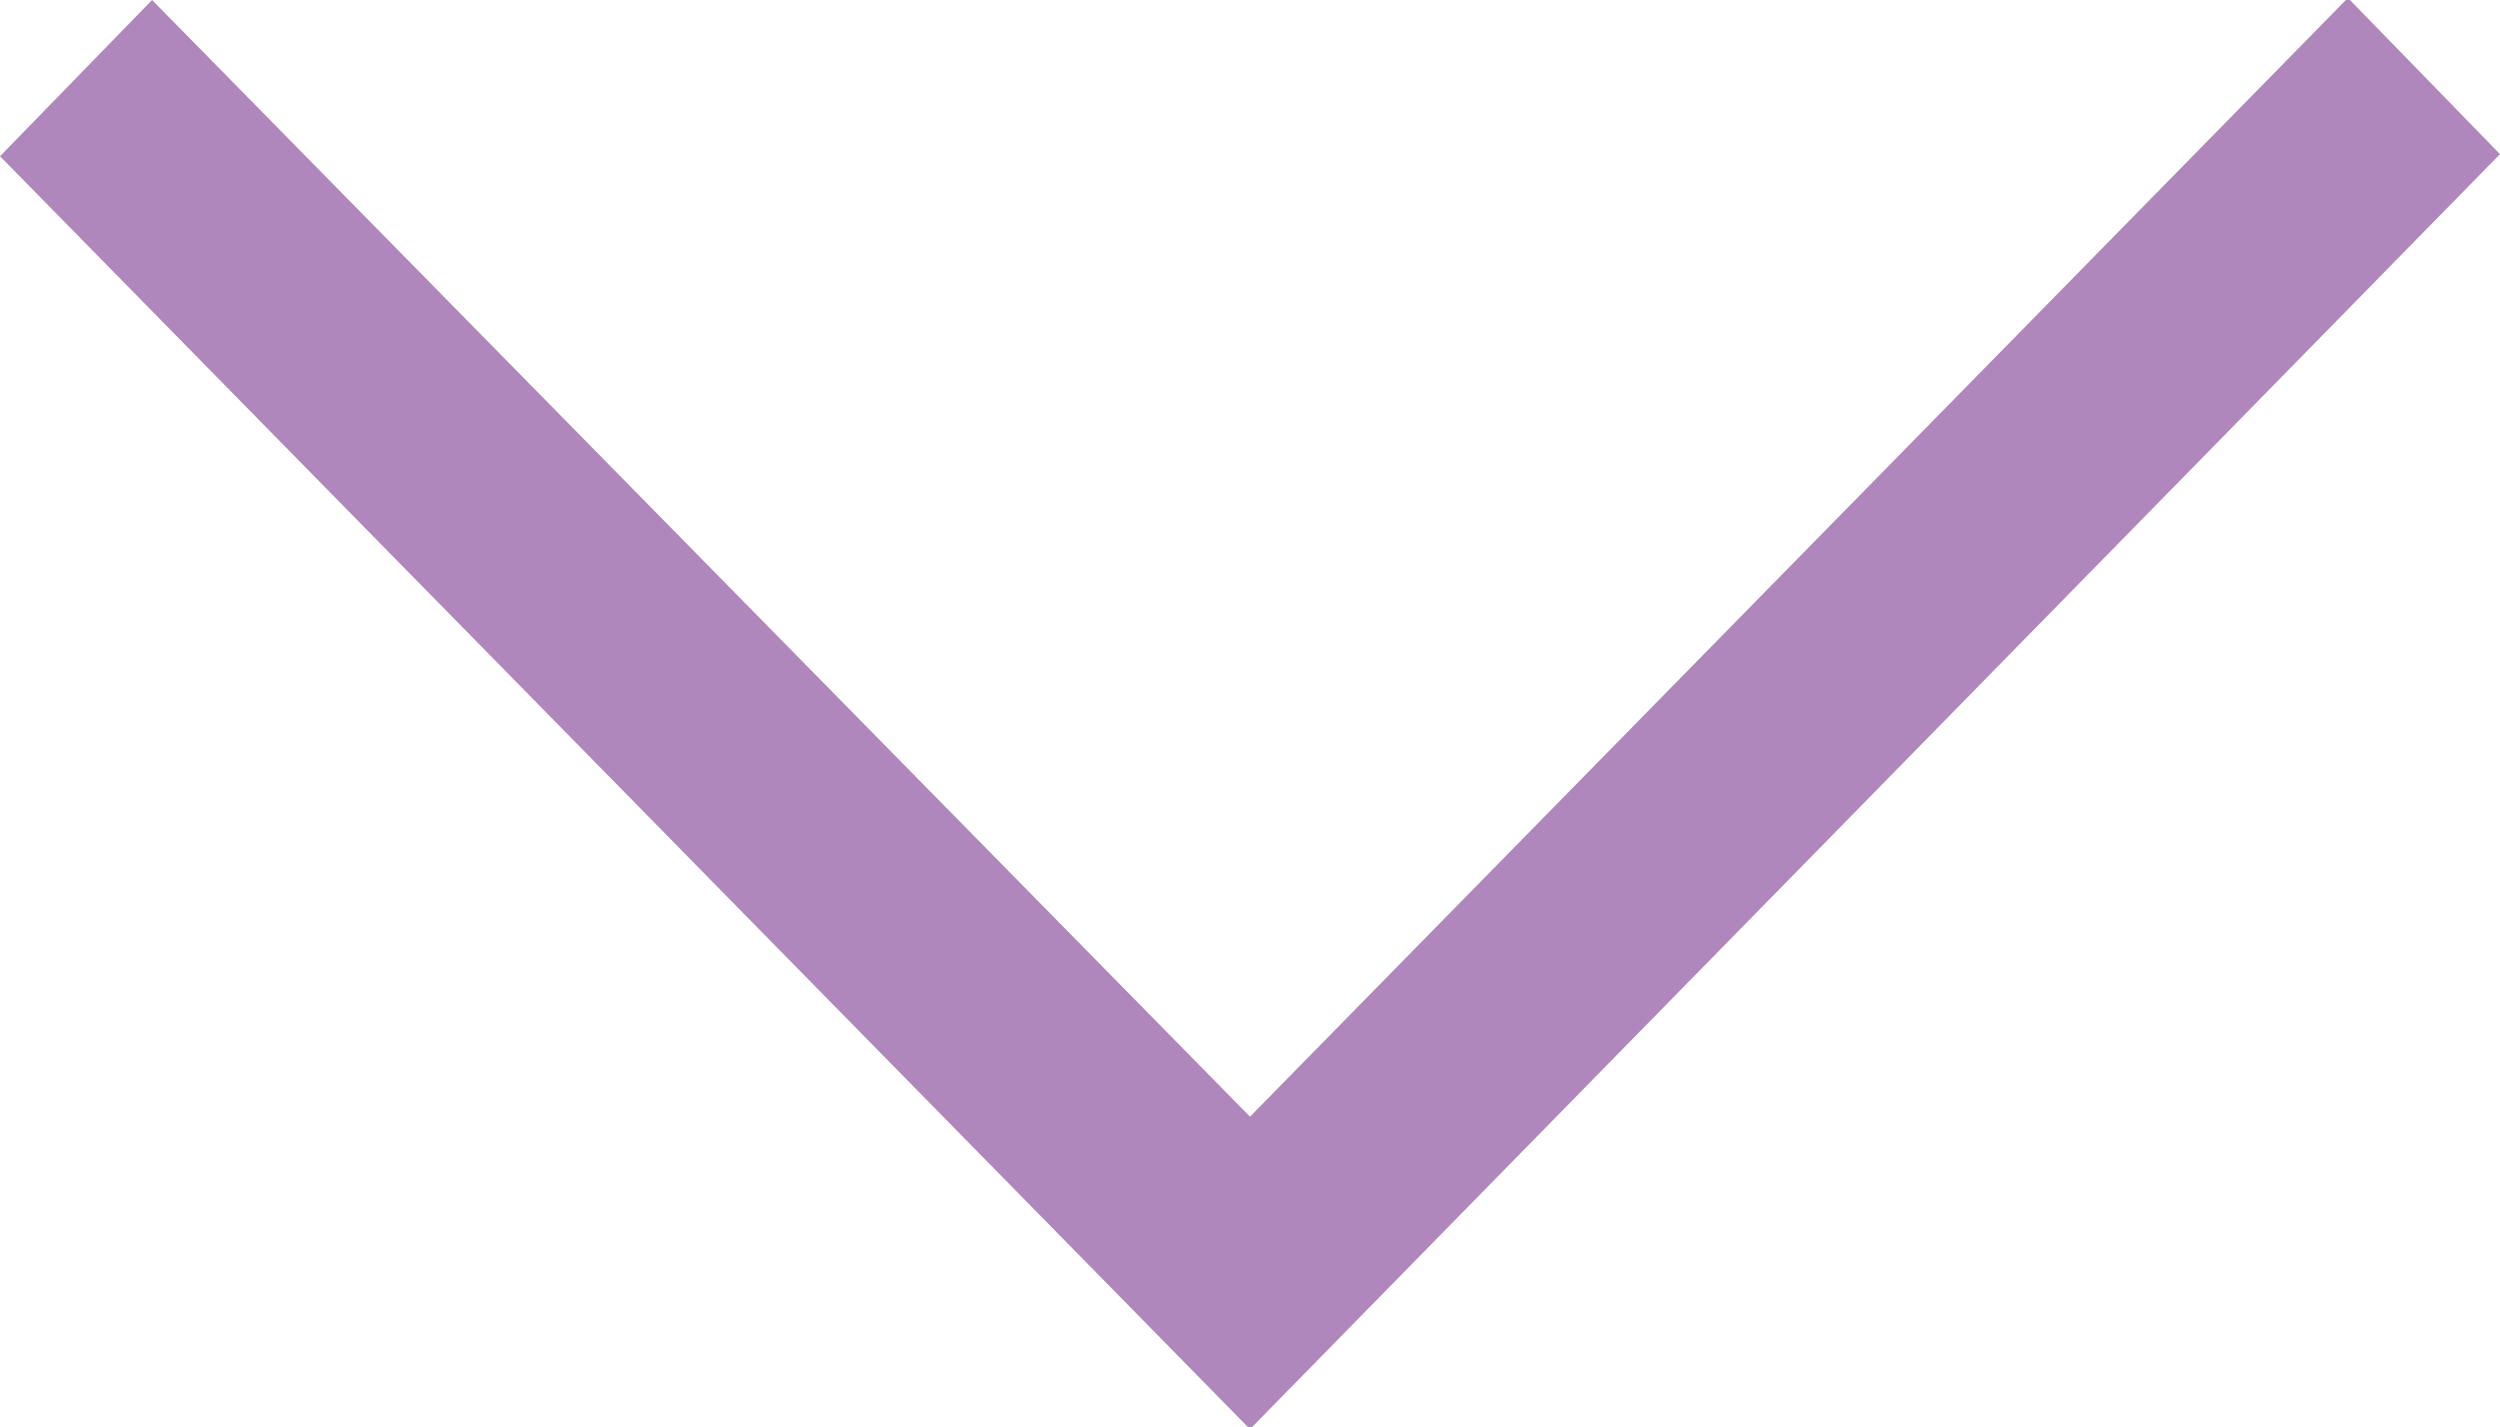 <svg id="レイヤー_1" data-name="レイヤー 1" xmlns="http://www.w3.org/2000/svg" viewBox="0 0 12 6.85"><defs><style>.cls-1{fill:#b087bc;}</style></defs><title>arrow_school</title><path class="cls-1" d="M221,293.74l-0.73-.75L215,298.36,209.73,293l-0.73.75,6,6.11Z" transform="translate(-209 -293)"/></svg>